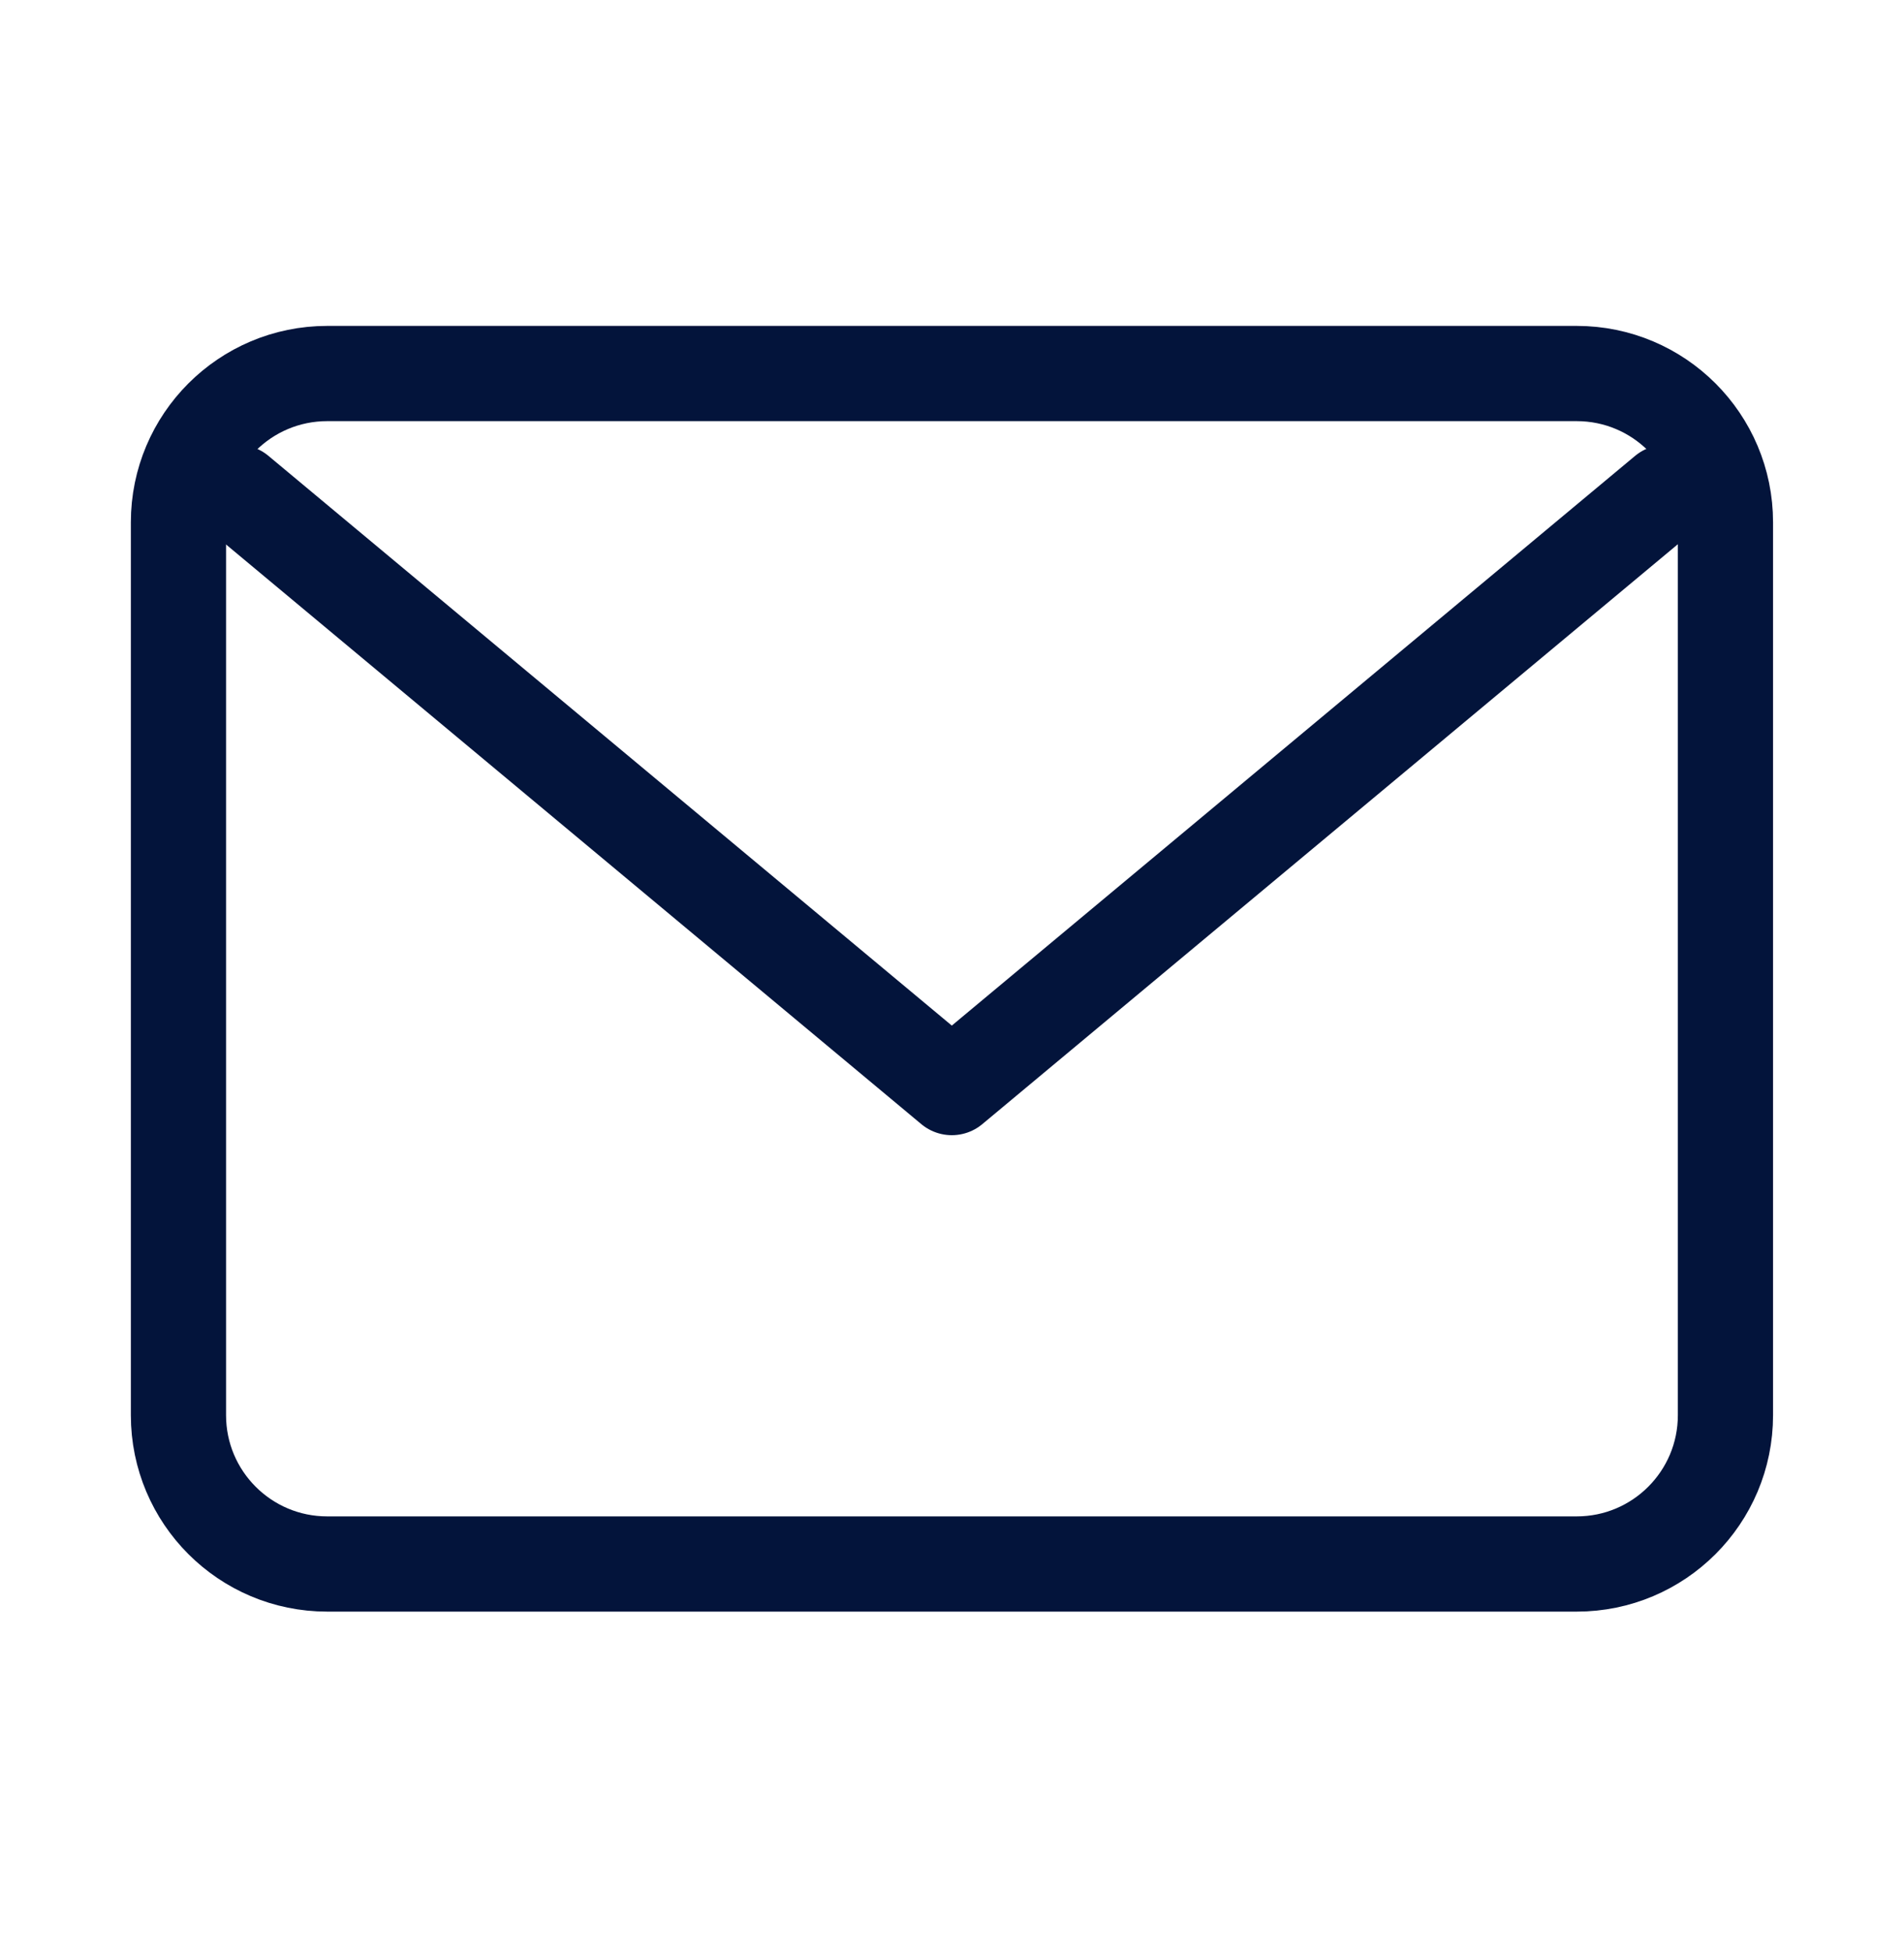 <svg width="40" height="41" viewBox="0 0 40 41" fill="none" xmlns="http://www.w3.org/2000/svg">
<path d="M33.124 7.844H6.874C5.148 7.844 3.749 9.244 3.749 10.969V29.719C3.749 31.445 5.148 32.844 6.874 32.844H33.124C34.85 32.844 36.249 31.445 36.249 29.719V10.969C36.249 9.244 34.85 7.844 33.124 7.844Z" stroke="#03143B" stroke-width="2" stroke-linecap="round" stroke-linejoin="round"/>
<path d="M4.999 10.341L19.996 22.839L34.992 10.341" stroke="#03143B" stroke-width="2" stroke-linecap="round" stroke-linejoin="round"/>
</svg>
